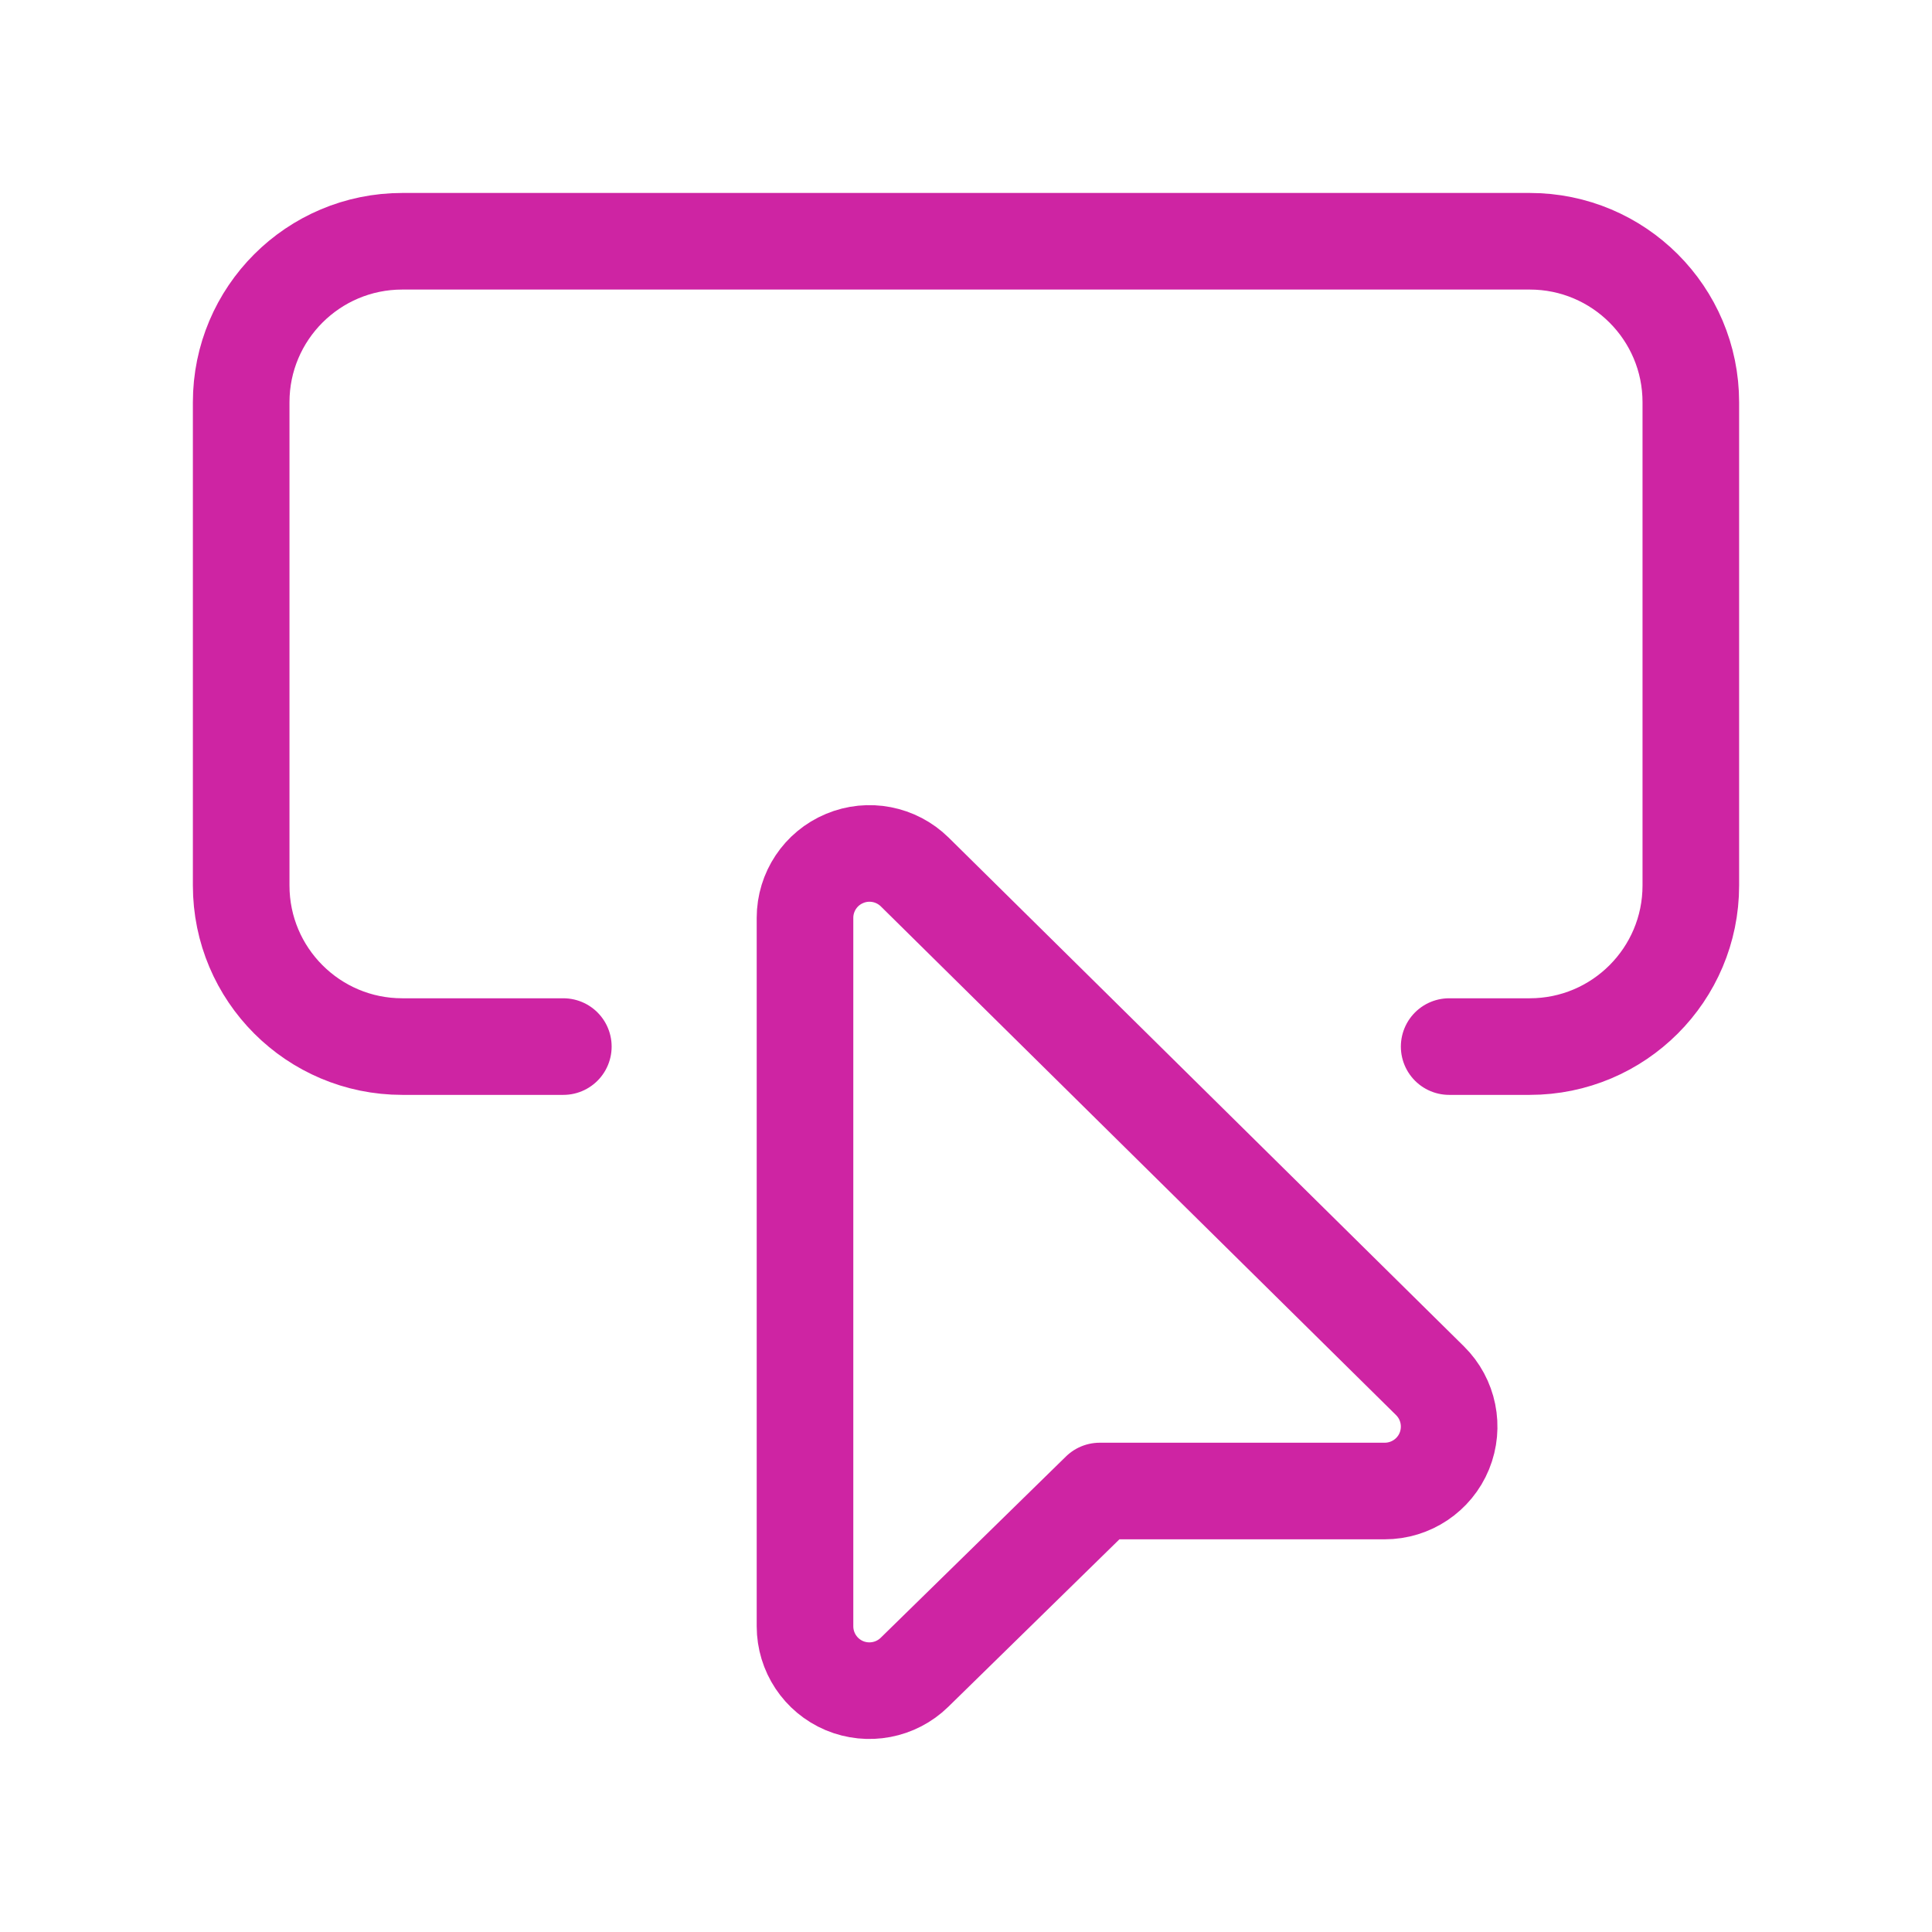 <svg xmlns="http://www.w3.org/2000/svg" width="24" height="24" viewBox="0 0 24 24" fill="none"><path fill-rule="evenodd" clip-rule="evenodd" d="M13.661 18.522H17.201C17.526 18.522 17.819 18.326 17.942 18.026C18.065 17.725 17.995 17.38 17.764 17.152L11.363 10.832C11.133 10.606 10.79 10.539 10.492 10.664C10.194 10.788 10 11.079 10 11.402V20.202C10 20.524 10.193 20.815 10.49 20.94C10.787 21.064 11.13 20.999 11.36 20.774L13.661 18.522Z" stroke="#CE24A3" stroke-width="1.2" stroke-linecap="round" stroke-linejoin="round"></path><path d="M6.998 13.001H4.997C3.892 13.001 2.996 12.105 2.996 11V4.997C2.996 3.892 3.892 2.997 4.997 2.997H19.003C20.108 2.997 21.004 3.892 21.004 4.997V11C21.004 12.105 20.108 13.001 19.003 13.001H18.002" stroke="#CE24A3" stroke-width="1.2" stroke-linecap="round" stroke-linejoin="round"></path></svg>